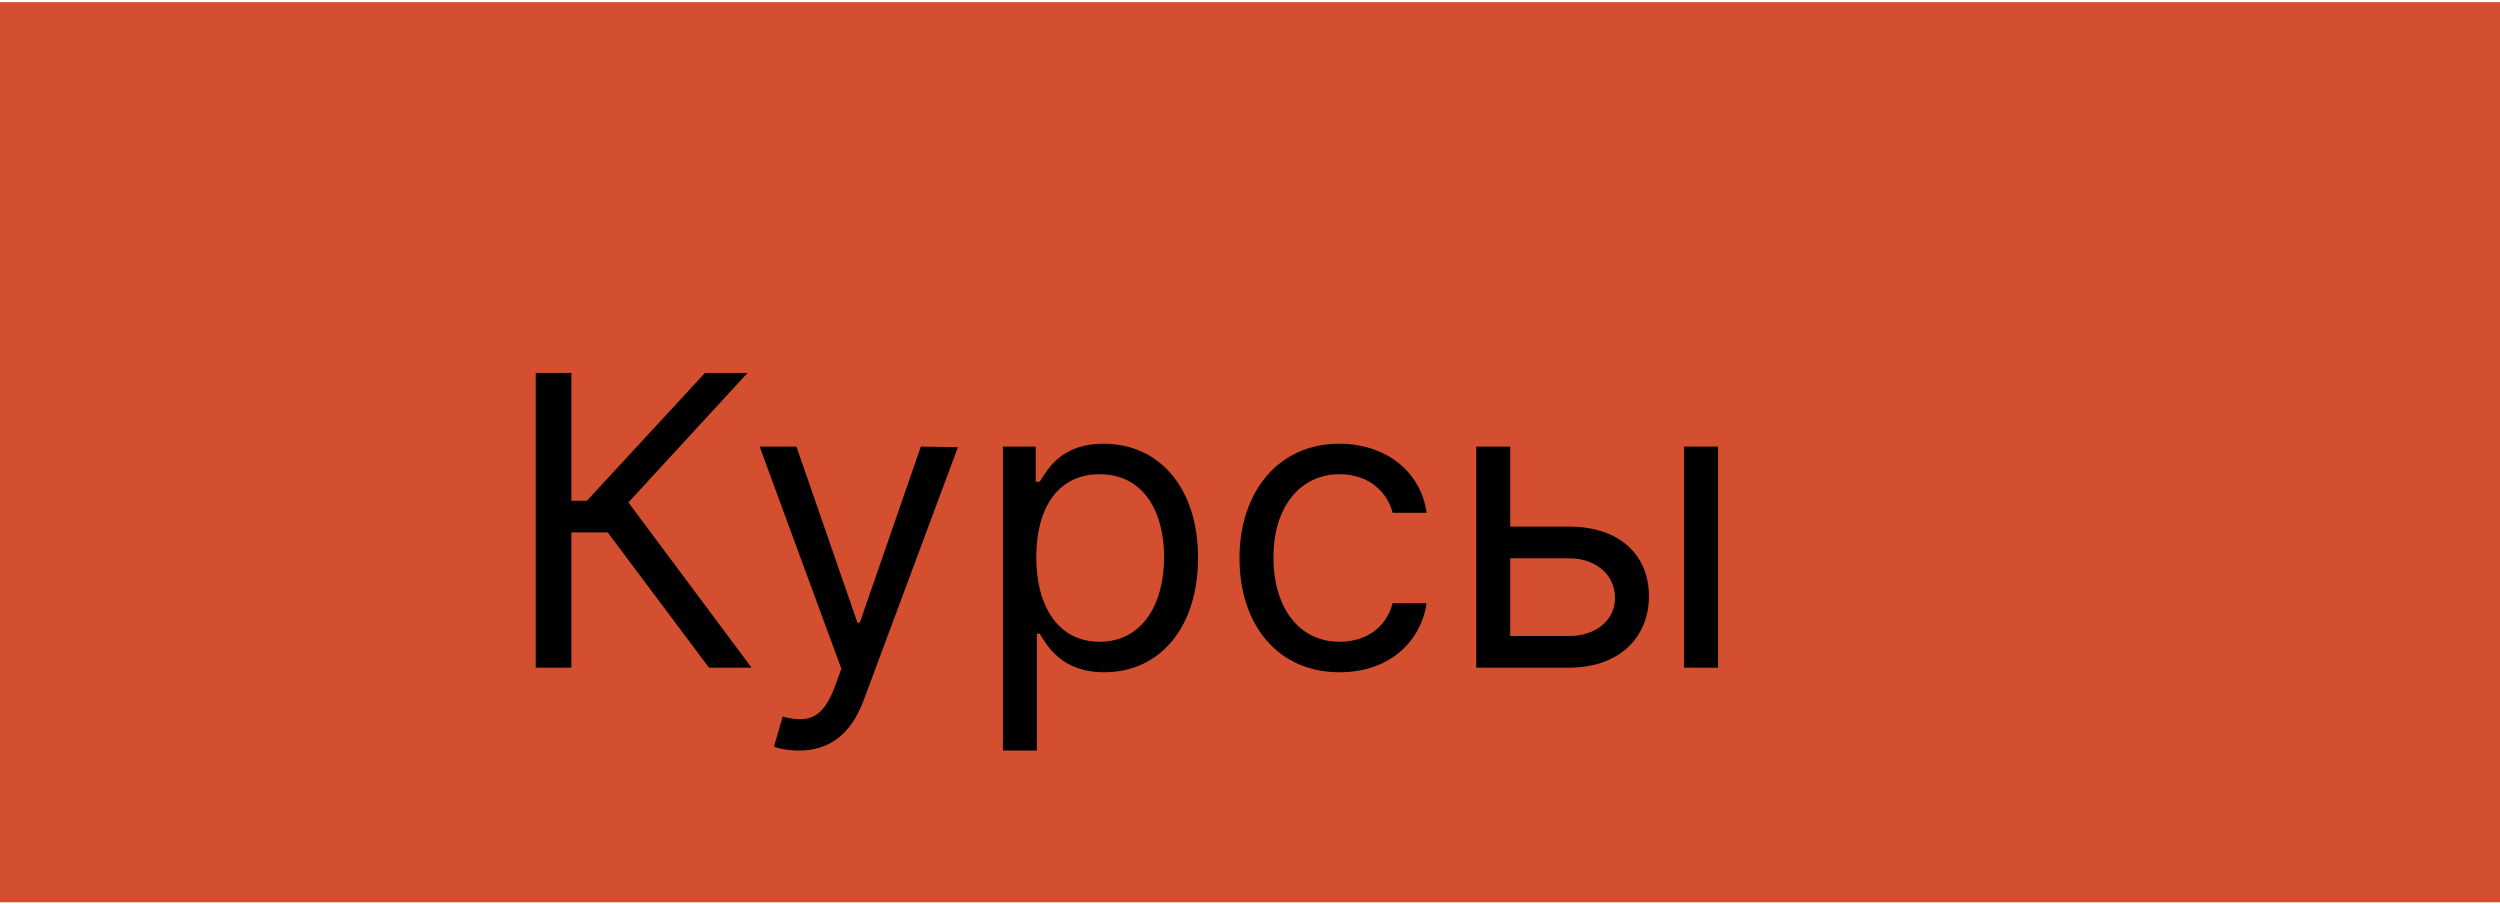 <?xml version="1.0" encoding="UTF-8"?> <svg xmlns="http://www.w3.org/2000/svg" width="586" height="212" viewBox="0 0 586 212" fill="none"> <rect y="0.5" width="586" height="211" fill="#D44F30"></rect> <path d="M166.188 156.5H176.174L147.296 117.771L175.23 87.409H165.244L137.581 117.366H133.937V87.409H125.571V156.5H133.937V124.788H142.438L166.188 156.5ZM187.231 175.932C194.417 175.932 199.477 172.12 202.48 164.057L224.543 104.817L215.839 104.682L201.535 145.974H200.995L186.691 104.682H178.055L197.217 156.77L195.733 160.818C192.831 168.712 189.255 169.455 183.453 167.97L181.429 174.987C182.238 175.392 184.532 175.932 187.231 175.932ZM235.077 175.932H243.039V148.538H243.713C245.468 151.372 248.841 157.58 258.827 157.58C271.782 157.58 280.823 147.189 280.823 130.726C280.823 114.398 271.782 104.007 258.692 104.007C248.571 104.007 245.468 110.214 243.713 112.913H242.769V104.682H235.077V175.932ZM242.904 130.591C242.904 118.986 248.032 111.159 257.747 111.159C267.868 111.159 272.861 119.661 272.861 130.591C272.861 141.656 267.733 150.428 257.747 150.428C248.166 150.428 242.904 142.331 242.904 130.591ZM314.019 157.58C325.489 157.58 333.046 150.562 334.395 141.386H326.434C324.949 147.054 320.226 150.428 314.019 150.428C304.573 150.428 298.5 142.601 298.5 130.591C298.5 118.851 304.708 111.159 314.019 111.159C321.036 111.159 325.219 115.477 326.434 120.2H334.395C333.046 110.484 324.814 104.007 313.884 104.007C299.85 104.007 290.539 115.072 290.539 130.861C290.539 146.379 299.445 157.58 314.019 157.58ZM353.996 123.439V104.682H346.034V156.5H367.76C379.905 156.5 386.517 149.078 386.517 139.767C386.517 130.321 379.905 123.439 367.76 123.439H353.996ZM394.748 156.5H402.71V104.682H394.748V156.5ZM353.996 130.861H367.76C374.068 130.861 378.555 134.707 378.555 140.172C378.555 145.401 374.068 149.078 367.76 149.078H353.996V130.861Z" fill="black"></path> </svg> 